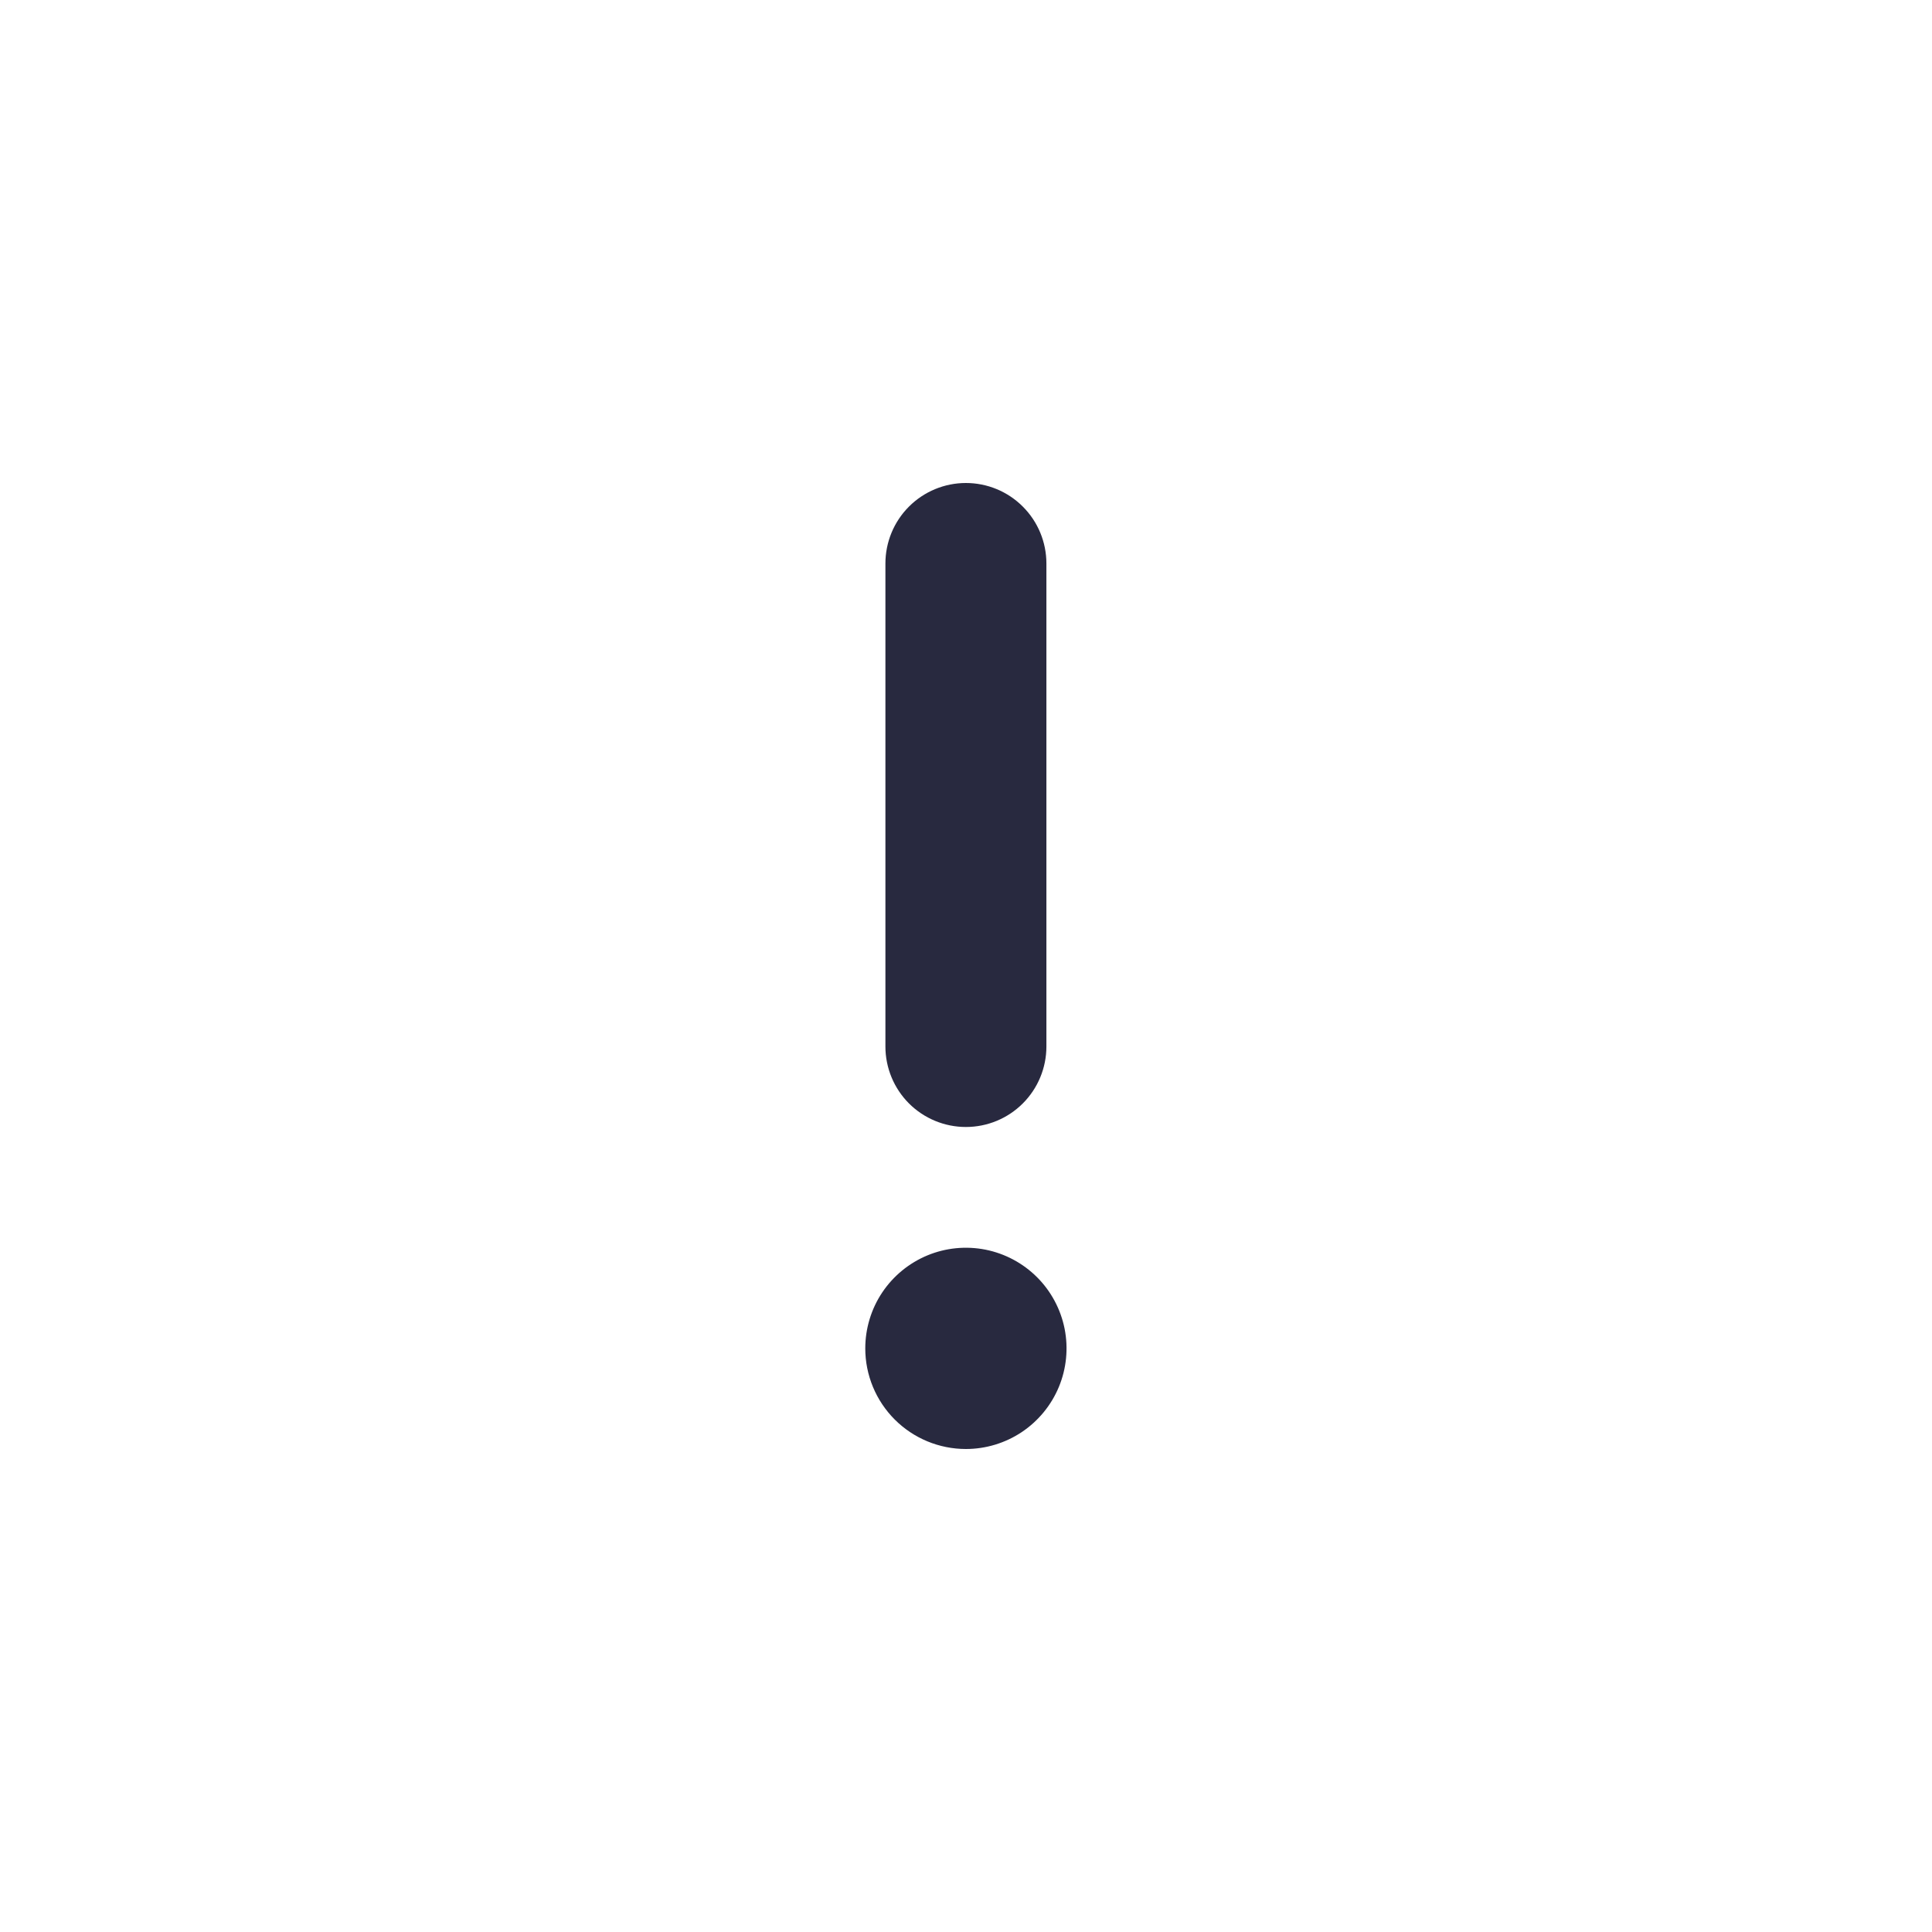 <svg width="52" height="52" viewBox="0 0 52 52" fill="none" xmlns="http://www.w3.org/2000/svg">
<path d="M25.997 30.333C26.572 30.333 27.123 30.105 27.529 29.699C27.936 29.292 28.164 28.741 28.164 28.167V15.167C28.164 14.592 27.936 14.041 27.529 13.635C27.123 13.228 26.572 13 25.997 13C25.423 13 24.872 13.228 24.465 13.635C24.059 14.041 23.831 14.592 23.831 15.167V28.167C23.831 28.741 24.059 29.292 24.465 29.699C24.872 30.105 25.423 30.333 25.997 30.333ZM25.997 39C26.533 39 27.057 38.841 27.502 38.544C27.947 38.246 28.295 37.823 28.5 37.328C28.705 36.833 28.758 36.289 28.654 35.763C28.549 35.238 28.291 34.755 27.913 34.377C27.534 33.998 27.051 33.74 26.526 33.635C26 33.531 25.456 33.584 24.961 33.789C24.466 33.995 24.043 34.342 23.745 34.787C23.448 35.232 23.289 35.756 23.289 36.292C23.289 37.01 23.574 37.699 24.082 38.207C24.59 38.715 25.279 39 25.997 39Z" fill="#28293F"/>
</svg>
